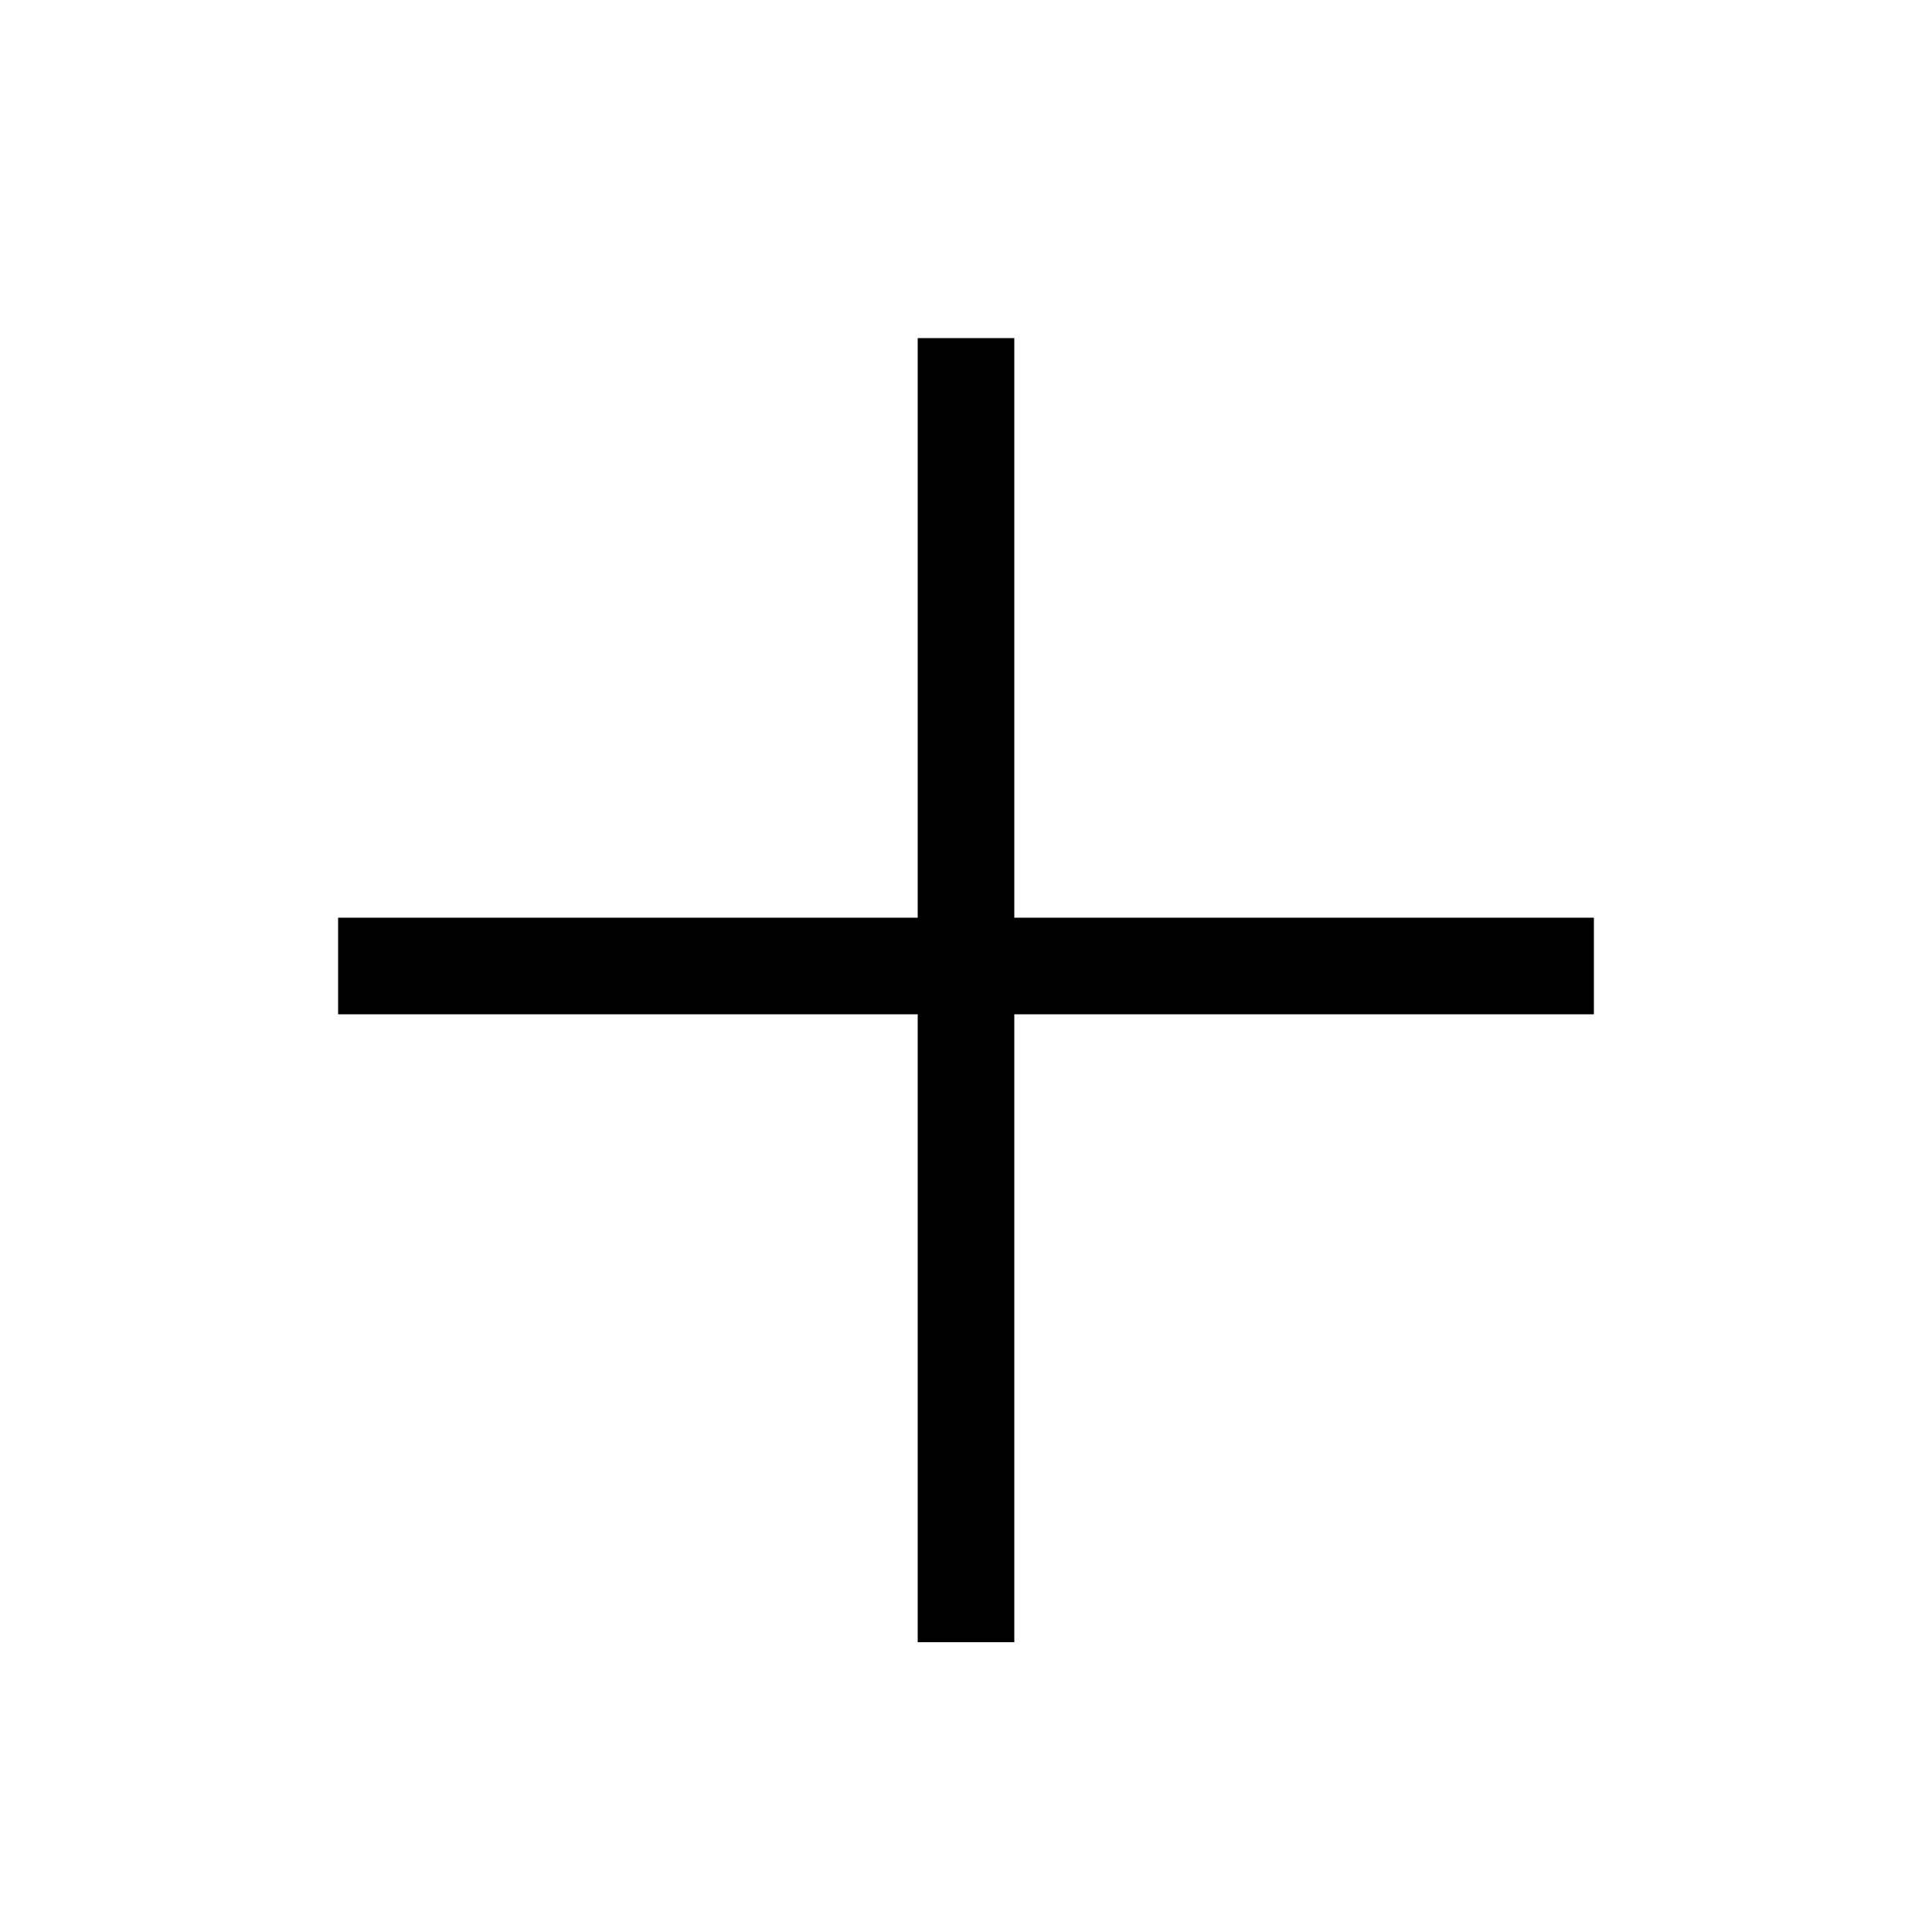 <?xml version="1.0" encoding="UTF-8"?> <svg xmlns="http://www.w3.org/2000/svg" width="40" height="40" viewBox="0 0 40 40" fill="none"><line x1="20" y1="7" x2="20" y2="34" stroke="black" stroke-width="2"></line><line x1="7" y1="20" x2="33" y2="20" stroke="black" stroke-width="2"></line></svg> 